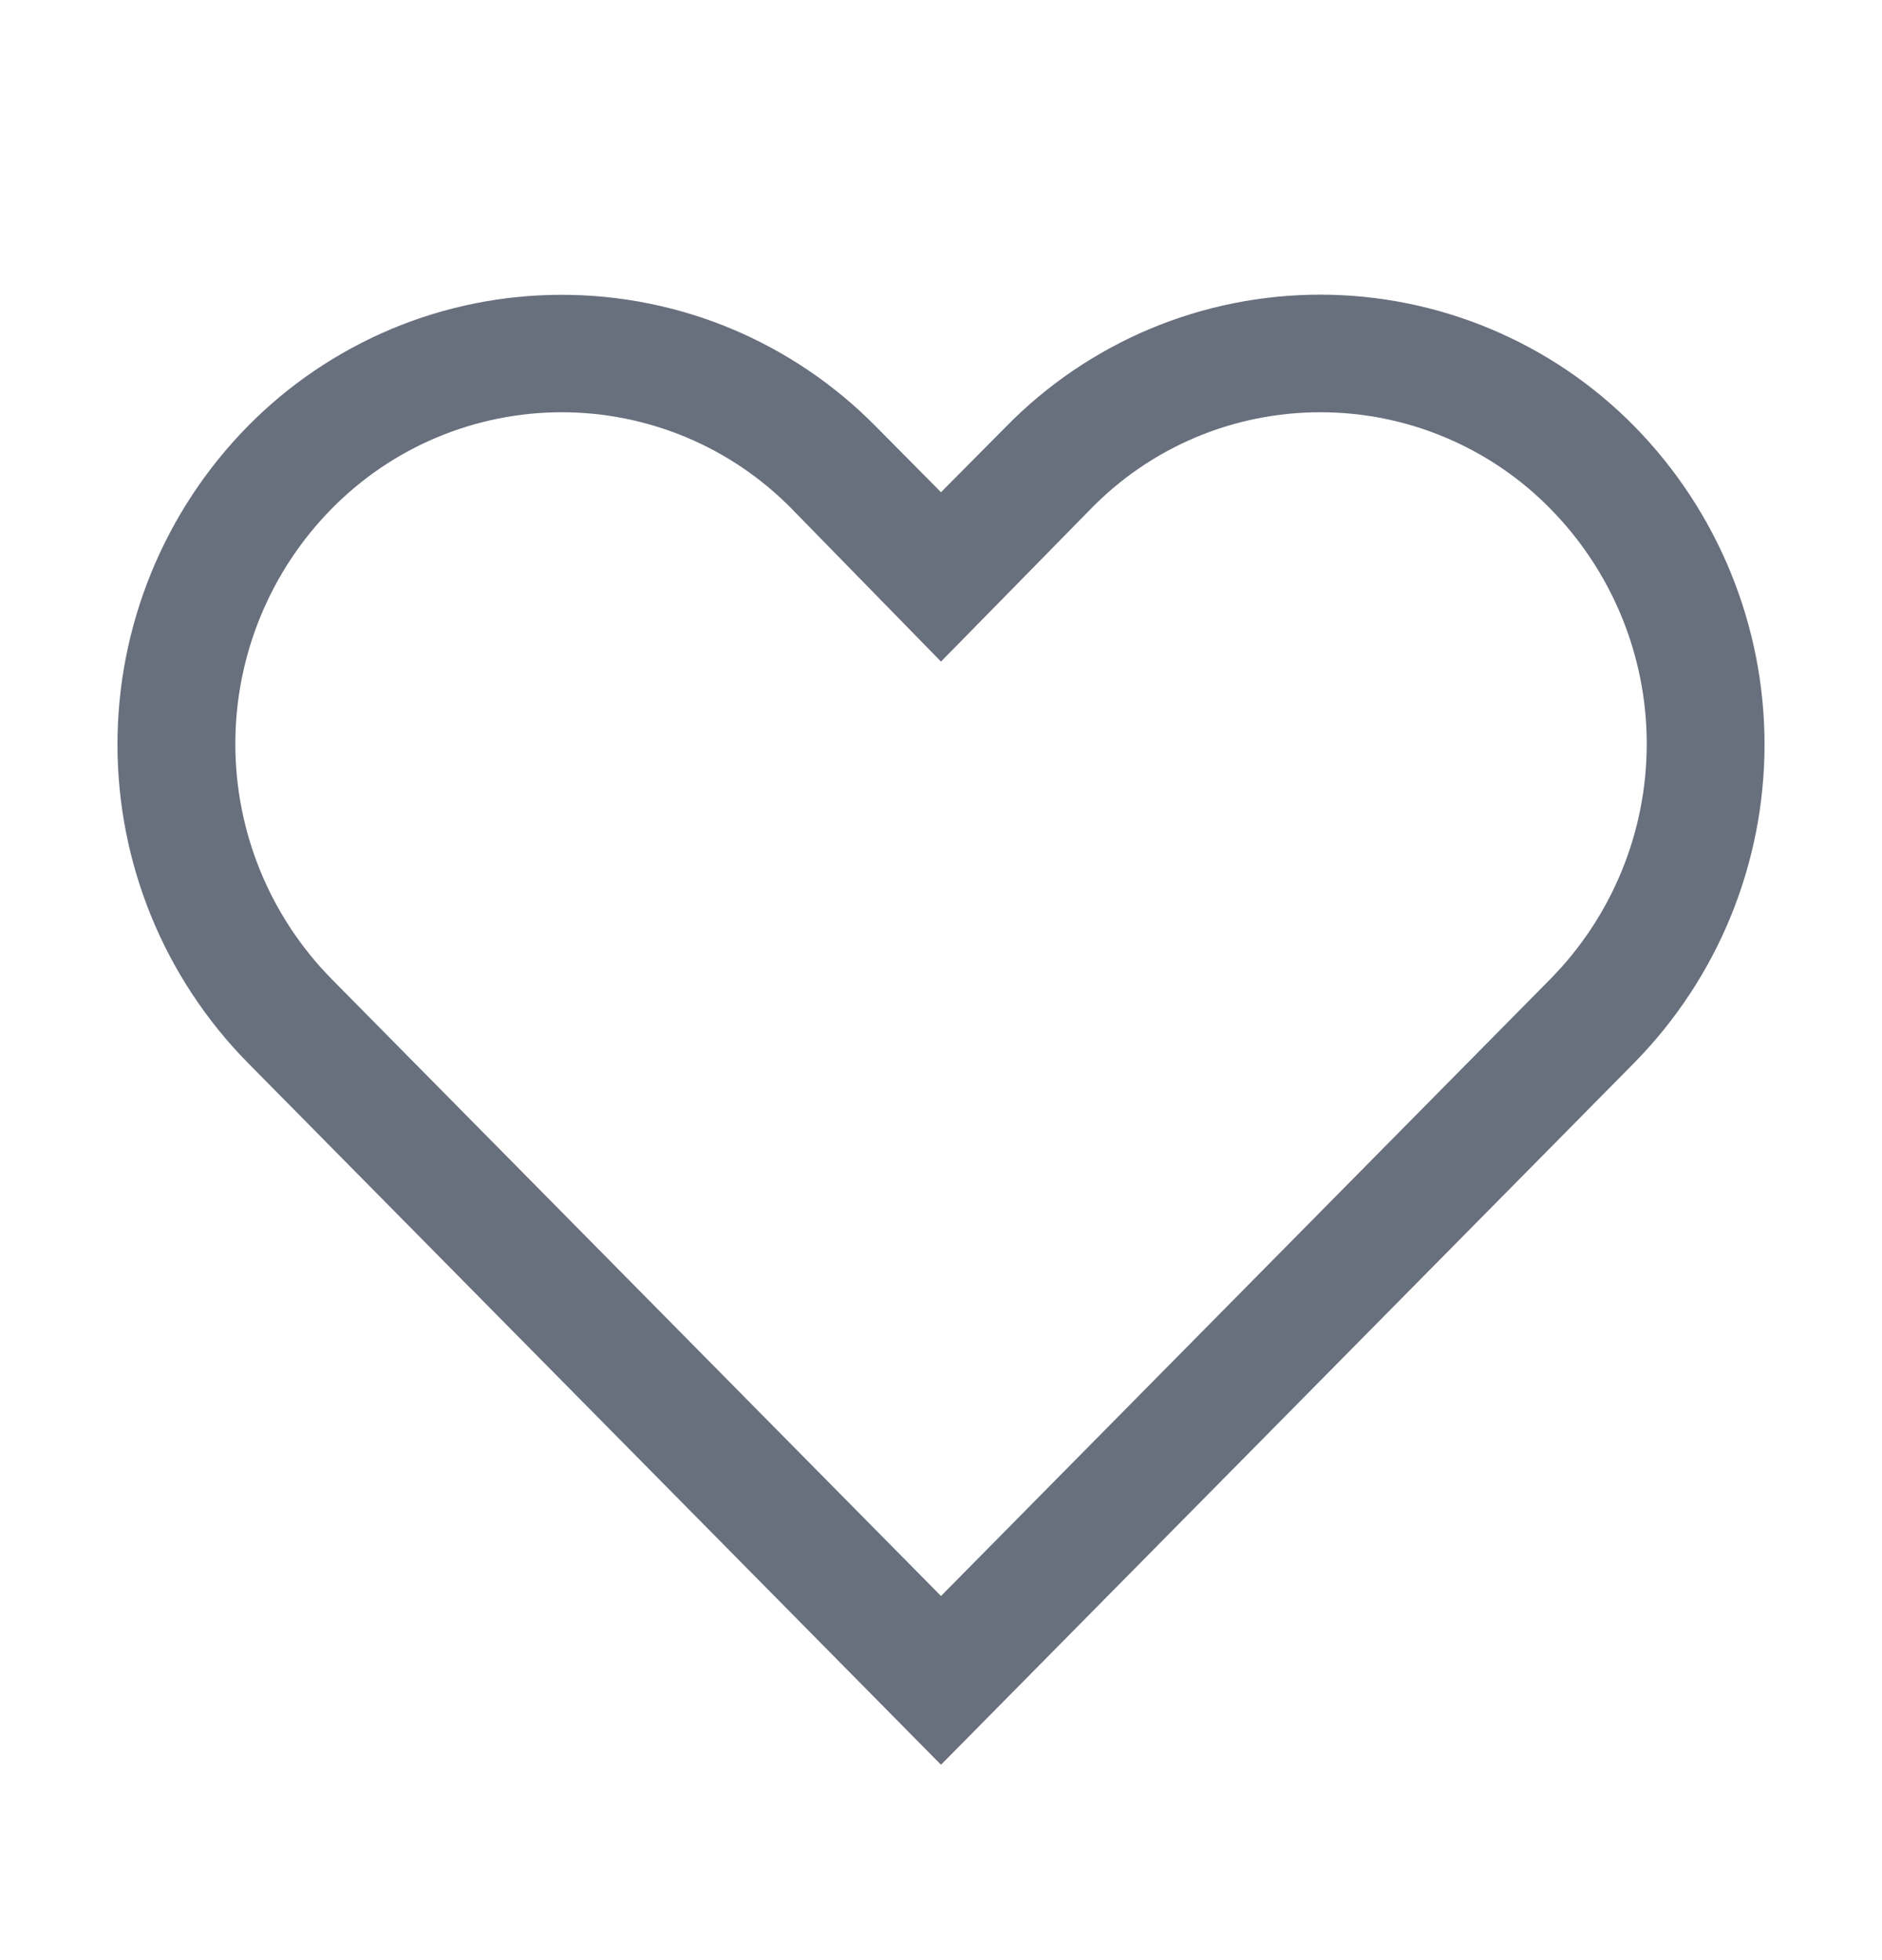 <svg width="24" height="25" viewBox="0 0 24 25" fill="none" xmlns="http://www.w3.org/2000/svg">
<g clip-path="url(#clip0_1073_25213)">
<path d="M16.838 5.258C17.384 5.258 17.924 5.366 18.428 5.578C18.931 5.789 19.388 6.098 19.77 6.488C20.558 7.288 21 8.366 21 9.488C21 10.611 20.558 11.688 19.77 12.488L12 20.356L4.23 12.488C3.442 11.688 3.001 10.611 3.001 9.488C3.001 8.366 3.442 7.288 4.23 6.488C4.613 6.099 5.069 5.789 5.573 5.578C6.076 5.367 6.617 5.258 7.163 5.258C7.709 5.258 8.249 5.367 8.753 5.578C9.256 5.789 9.713 6.099 10.095 6.488L12 8.438L13.898 6.503C14.279 6.109 14.736 5.795 15.241 5.581C15.746 5.367 16.289 5.258 16.838 5.258ZM16.838 3.758C16.092 3.758 15.353 3.906 14.666 4.194C13.978 4.483 13.355 4.906 12.833 5.438L12 6.278L11.168 5.438C10.645 4.907 10.021 4.485 9.334 4.196C8.646 3.908 7.908 3.76 7.163 3.76C6.417 3.76 5.679 3.908 4.991 4.196C4.304 4.485 3.68 4.907 3.158 5.438C2.094 6.521 1.498 7.978 1.498 9.496C1.498 11.014 2.094 12.471 3.158 13.553L12 22.508L20.843 13.553C21.906 12.471 22.502 11.014 22.502 9.496C22.502 7.978 21.906 6.521 20.843 5.438C20.32 4.906 19.697 4.484 19.009 4.196C18.321 3.907 17.583 3.759 16.838 3.758Z" fill="#686F7D"/>
</g>
<defs>
<clipPath id="clip0_1073_25213">
<rect width="24" height="24" fill="white" transform="translate(0 0.758)"/>
</clipPath>
</defs>
</svg>
